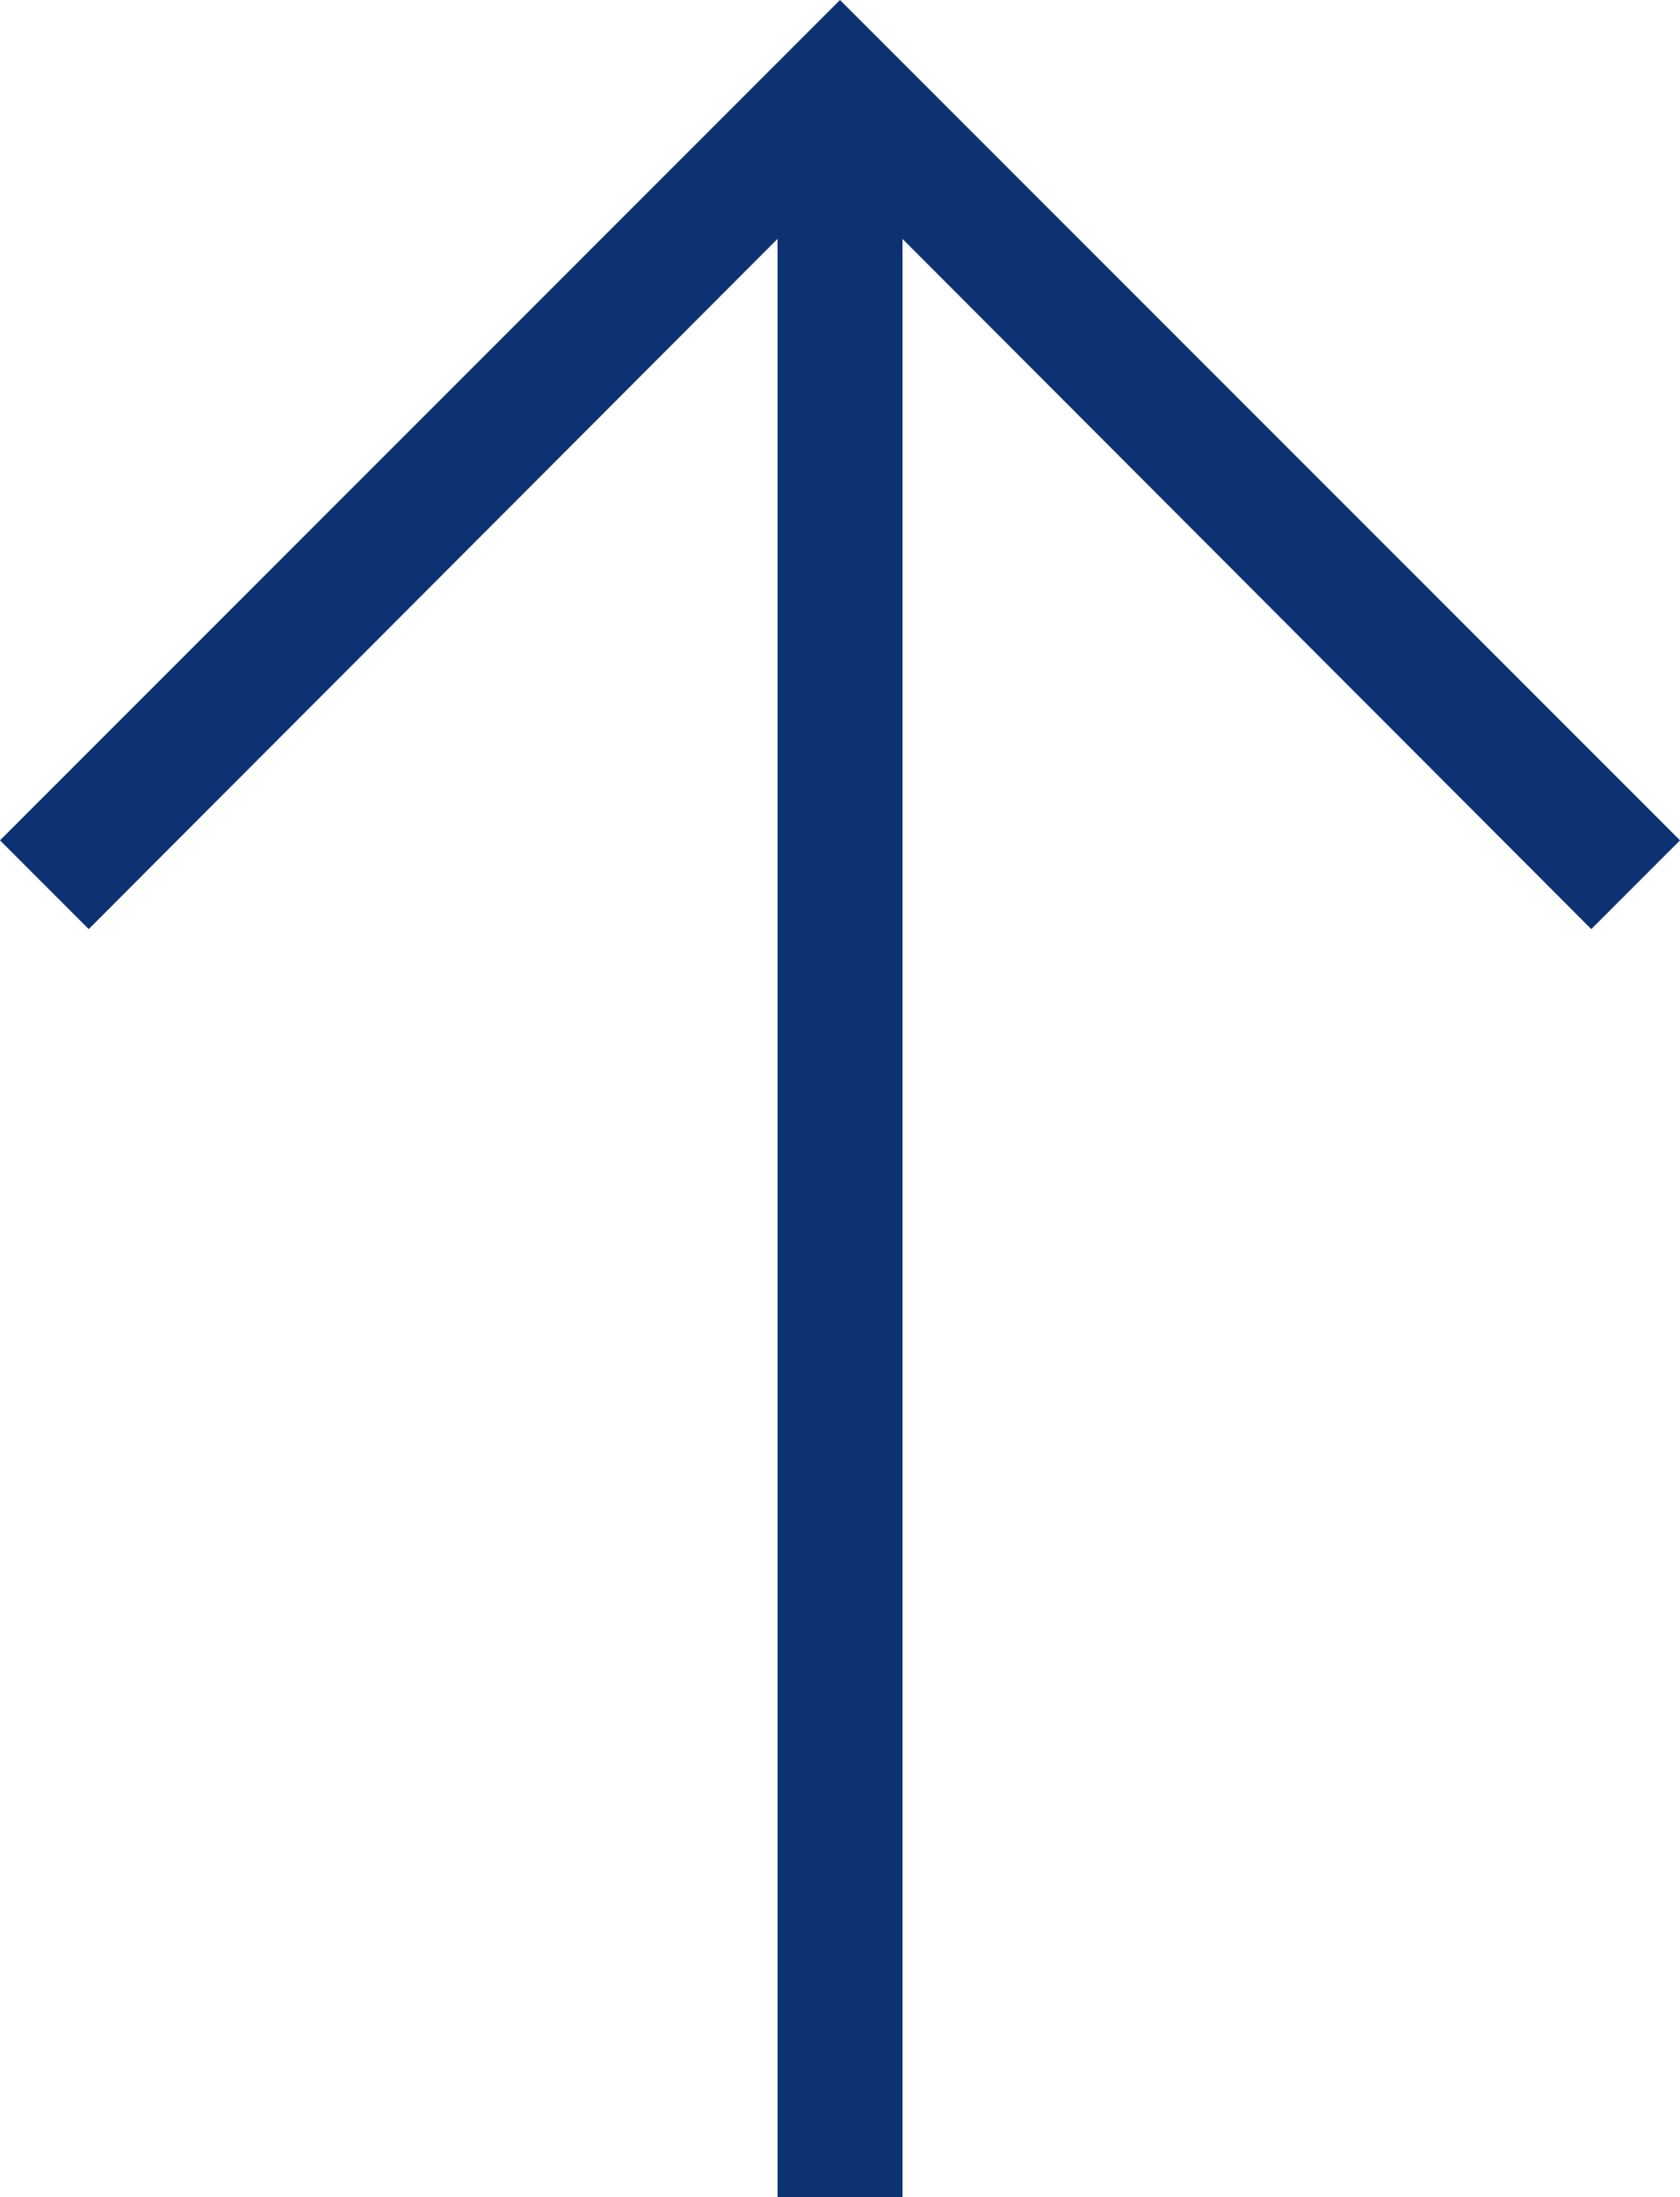 <?xml version="1.0" encoding="UTF-8"?> <svg xmlns="http://www.w3.org/2000/svg" width="19.124" height="25" viewBox="0 0 19.124 25"><g id="down" transform="translate(24.904 29.07) rotate(180)"><rect id="Rectangle_1" data-name="Rectangle 1" width="1.423" height="23.478" transform="translate(14.63 4.07)" fill="#0d3274"></rect><path id="Path_1" data-name="Path 1" d="M15.342,24.782,5.78,15.22l1.01-1.01,8.552,8.566,8.552-8.566,1.01,1.01Z" transform="translate(0 4.288)" fill="#0d3274"></path></g></svg> 